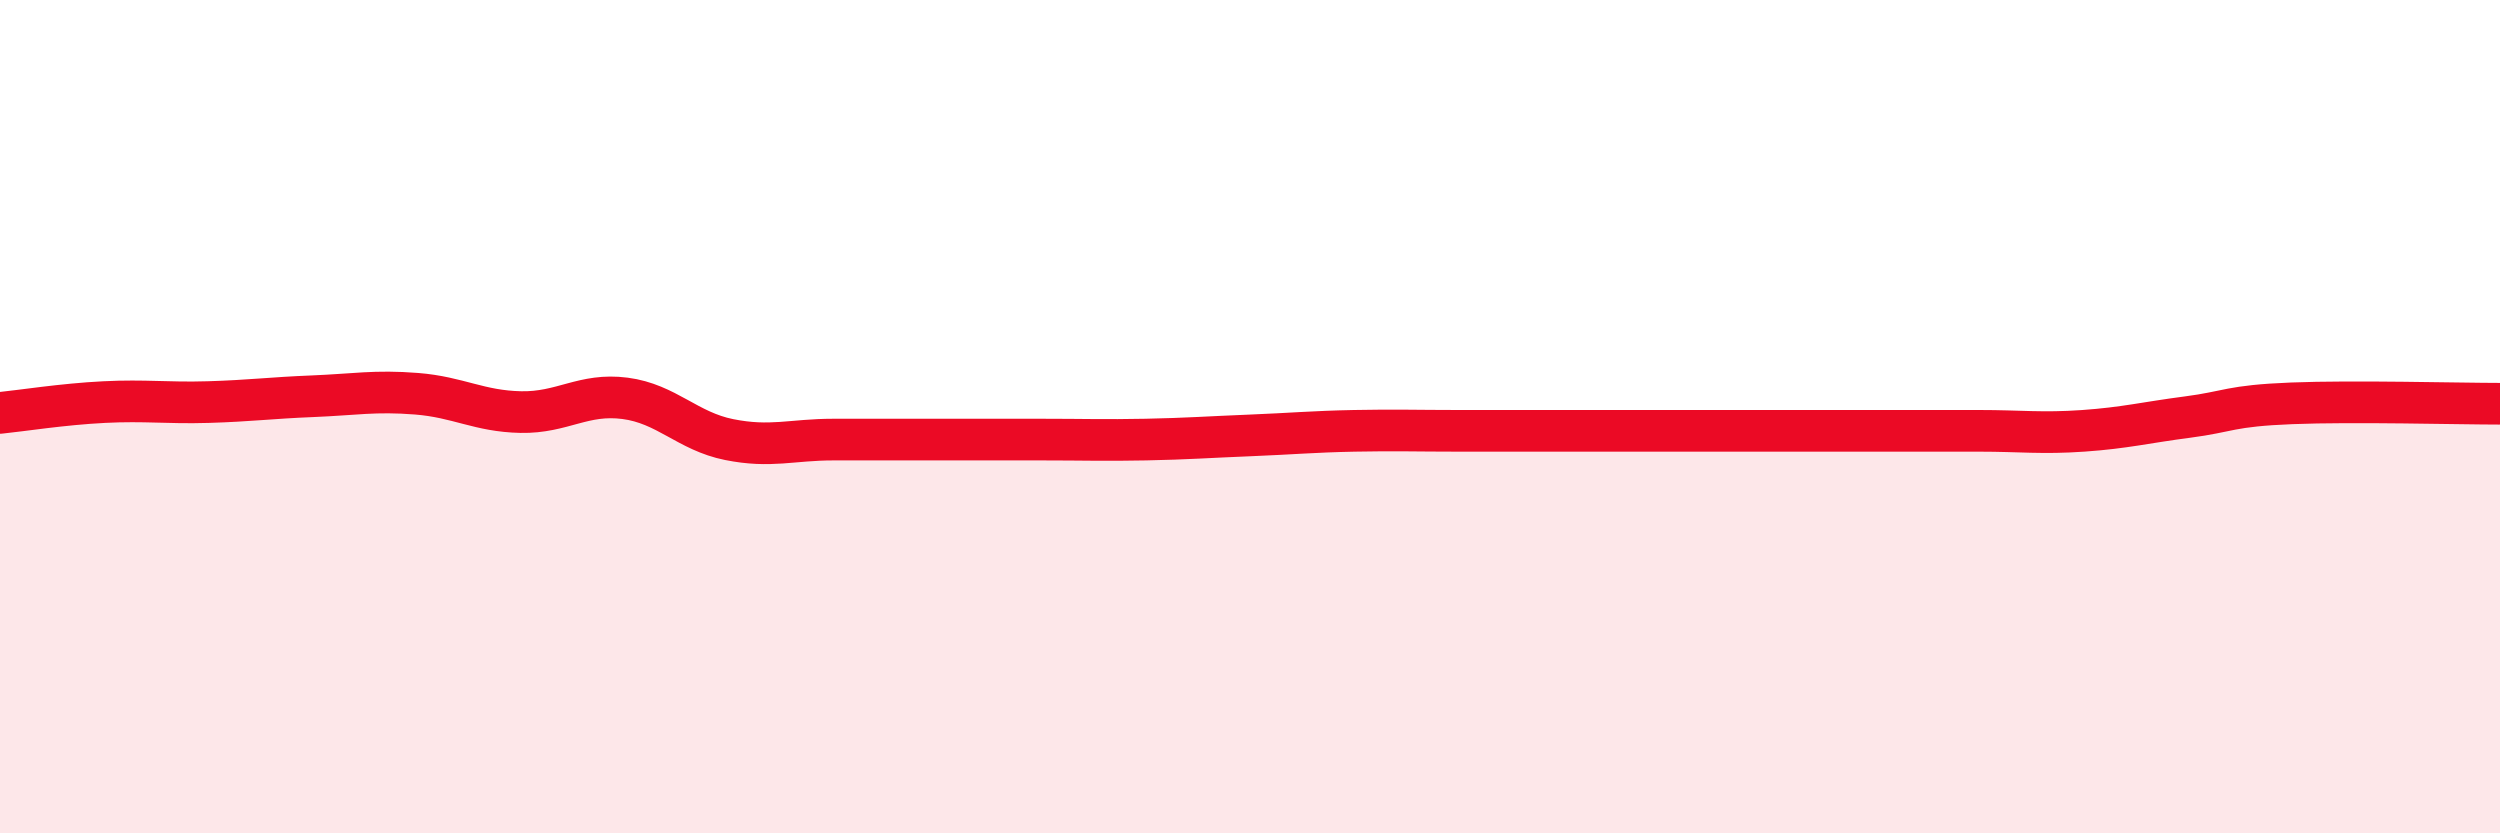 
    <svg width="60" height="20" viewBox="0 0 60 20" xmlns="http://www.w3.org/2000/svg">
      <path
        d="M 0,9.91 C 0.5,9.86 1.5,9.7 2.5,9.65 C 3.5,9.6 4,9.68 5,9.65 C 6,9.62 6.5,9.55 7.5,9.51 C 8.5,9.47 9,9.37 10,9.45 C 11,9.53 11.5,9.87 12.5,9.89 C 13.5,9.91 14,9.43 15,9.56 C 16,9.69 16.5,10.35 17.5,10.55 C 18.5,10.75 19,10.55 20,10.55 C 21,10.55 21.5,10.55 22.5,10.55 C 23.5,10.55 24,10.55 25,10.55 C 26,10.55 26.5,10.57 27.5,10.55 C 28.5,10.53 29,10.49 30,10.45 C 31,10.41 31.5,10.36 32.5,10.34 C 33.5,10.32 34,10.34 35,10.34 C 36,10.34 36.5,10.34 37.5,10.34 C 38.5,10.34 39,10.34 40,10.34 C 41,10.34 41.5,10.34 42.5,10.34 C 43.5,10.34 44,10.34 45,10.34 C 46,10.34 46.5,10.34 47.5,10.34 C 48.5,10.34 49,10.41 50,10.34 C 51,10.27 51.5,10.14 52.5,10.01 C 53.5,9.88 53.5,9.74 55,9.68 C 56.5,9.62 59,9.69 60,9.69L60 20L0 20Z"
        fill="#EB0A25"
        opacity="0.1"
        stroke-linecap="round"
        stroke-linejoin="round"
      />
      <path
        d="M 0,9.91 C 0.5,9.86 1.5,9.7 2.5,9.65 C 3.5,9.6 4,9.68 5,9.65 C 6,9.62 6.5,9.55 7.5,9.51 C 8.5,9.47 9,9.37 10,9.45 C 11,9.53 11.5,9.87 12.5,9.89 C 13.5,9.91 14,9.43 15,9.56 C 16,9.69 16.5,10.35 17.5,10.55 C 18.5,10.75 19,10.55 20,10.55 C 21,10.55 21.5,10.55 22.5,10.55 C 23.5,10.55 24,10.55 25,10.55 C 26,10.55 26.5,10.57 27.5,10.55 C 28.5,10.53 29,10.49 30,10.45 C 31,10.41 31.5,10.36 32.5,10.34 C 33.5,10.32 34,10.34 35,10.34 C 36,10.34 36.5,10.34 37.5,10.34 C 38.5,10.34 39,10.34 40,10.34 C 41,10.34 41.5,10.34 42.5,10.34 C 43.5,10.34 44,10.34 45,10.34 C 46,10.34 46.5,10.34 47.5,10.34 C 48.5,10.34 49,10.41 50,10.34 C 51,10.27 51.5,10.14 52.5,10.01 C 53.5,9.88 53.5,9.74 55,9.68 C 56.5,9.62 59,9.69 60,9.69"
        stroke="#EB0A25"
        stroke-width="1"
        fill="none"
        stroke-linecap="round"
        stroke-linejoin="round"
      />
    </svg>
  